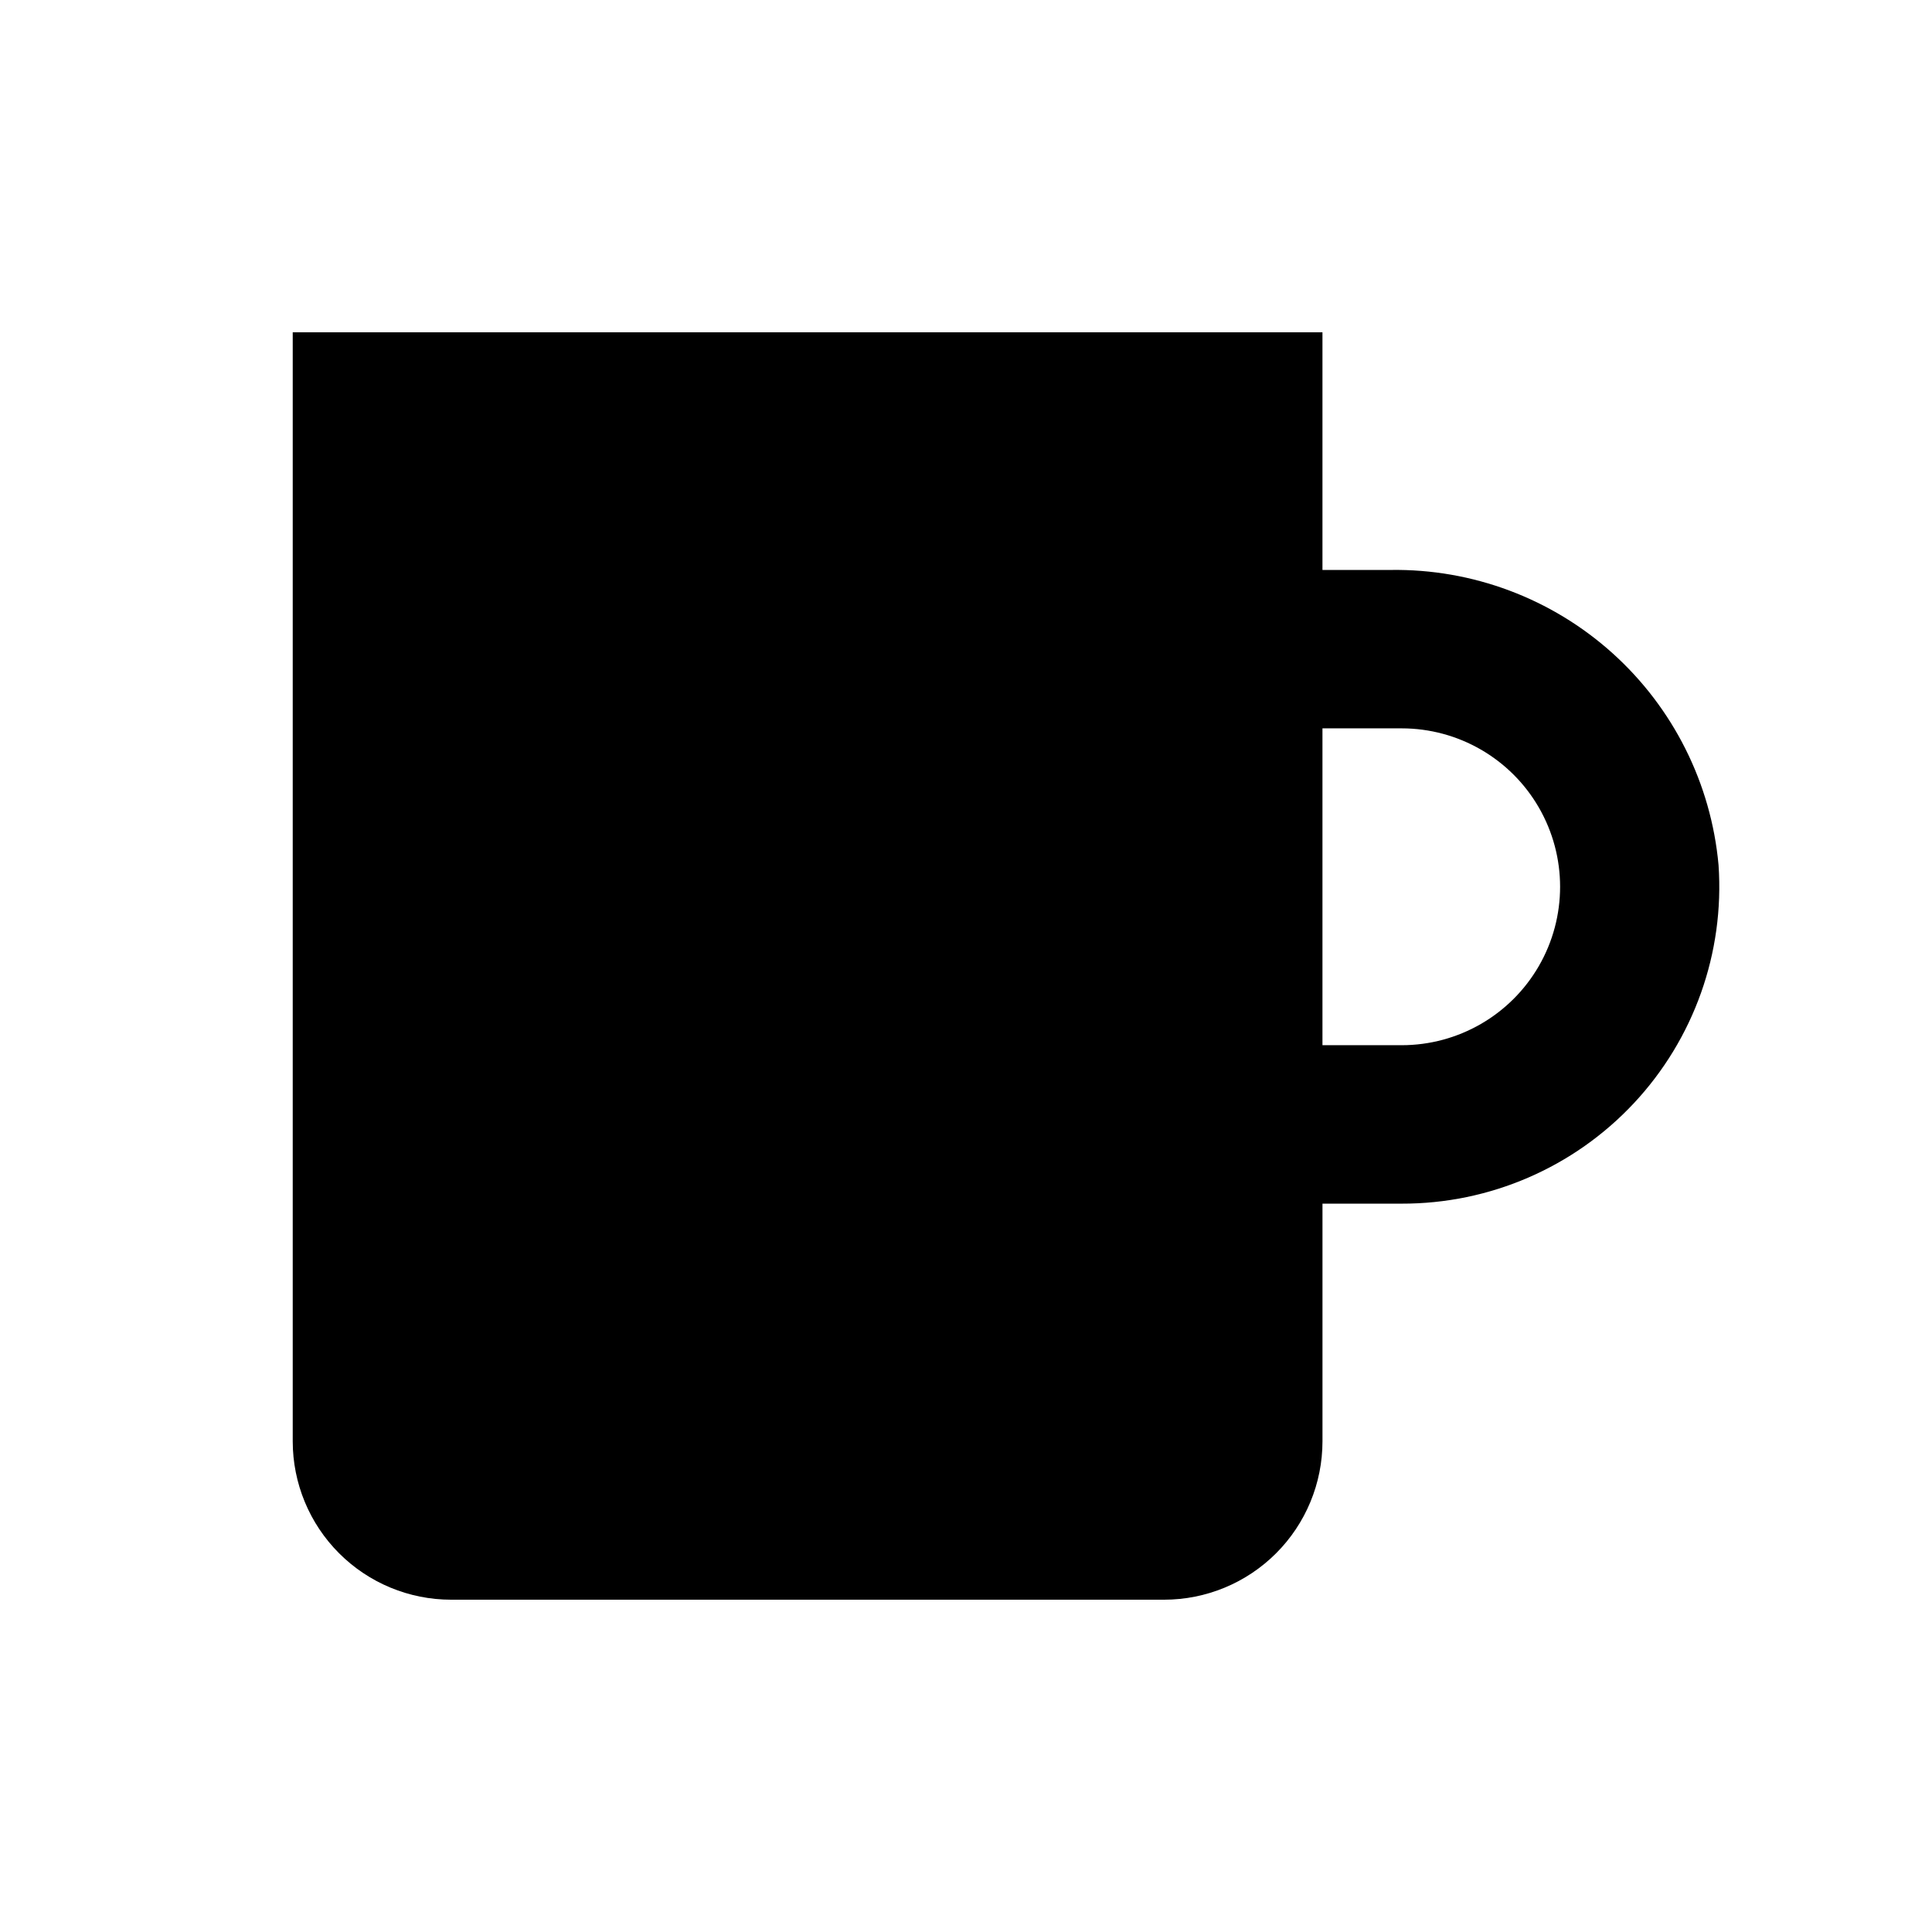 <?xml version="1.0" encoding="UTF-8"?>
<!-- Uploaded to: SVG Repo, www.svgrepo.com, Generator: SVG Repo Mixer Tools -->
<svg fill="#000000" width="800px" height="800px" version="1.1" viewBox="144 144 512 512" xmlns="http://www.w3.org/2000/svg">
 <path d="m512.52 295.04h-18.055v-62.977h-272.89v293.89c0 11.137 4.422 21.816 12.297 29.688 7.875 7.875 18.551 12.297 29.688 12.297h188.93c11.133 0 21.812-4.422 29.684-12.297 7.875-7.871 12.297-18.551 12.297-29.688v-62.973h20.992c23.309 0.055 45.59-9.582 61.516-26.602 15.922-17.016 24.059-39.891 22.453-63.141-1.957-21.59-11.996-41.645-28.113-56.148-16.117-14.5-37.117-22.375-58.793-22.047zm2.938 125.95h-20.992v-83.969h20.992c15 0 28.859 8 36.359 20.992 7.5 12.988 7.5 28.992 0 41.984-7.5 12.988-21.359 20.992-36.359 20.992z"/>
</svg>